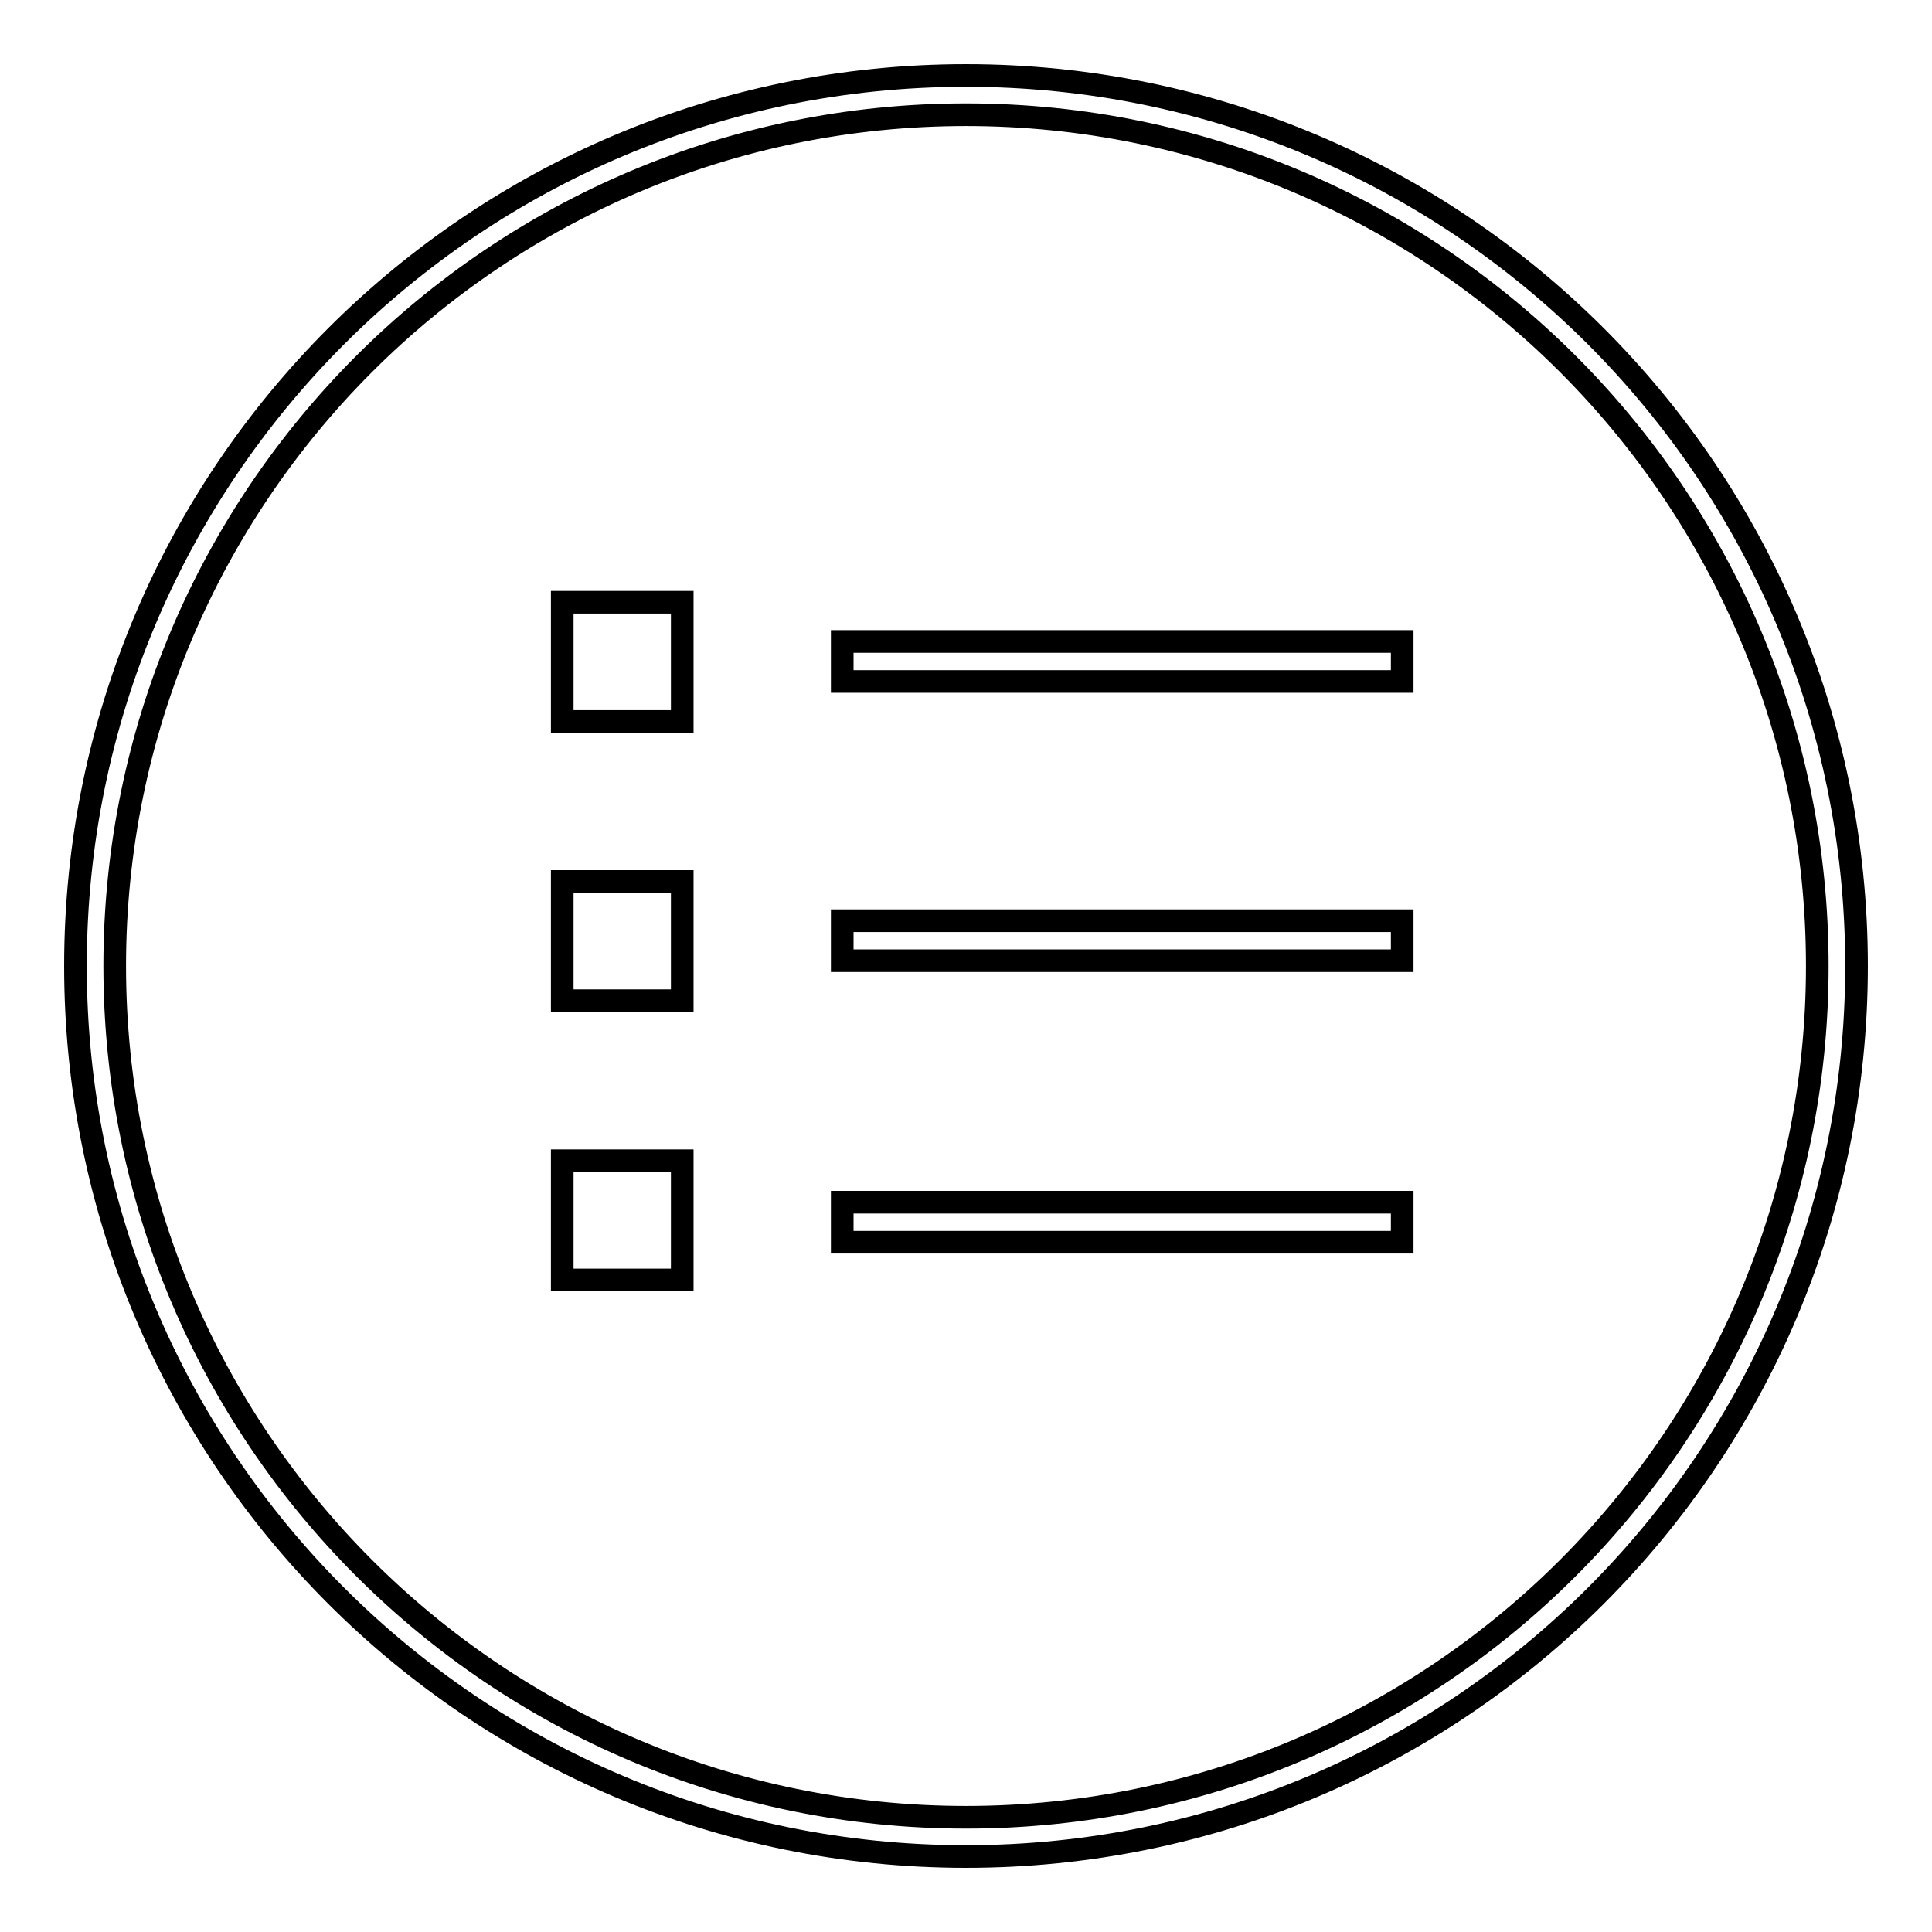 <?xml version="1.0" encoding="utf-8"?>
<!-- Svg Vector Icons : http://www.onlinewebfonts.com/icon -->
<!DOCTYPE svg PUBLIC "-//W3C//DTD SVG 1.1//EN" "http://www.w3.org/Graphics/SVG/1.1/DTD/svg11.dtd">
<svg version="1.1" xmlns="http://www.w3.org/2000/svg" xmlns:xlink="http://www.w3.org/1999/xlink" x="0px" y="0px" viewBox="0 0 256 256" enable-background="new 0 0 256 256" xml:space="preserve">
<g><g><path stroke-width="3" fill-opacity="0" stroke="#000000"  d="M128,10C62.8,10,10,62.8,10,128c0,65.2,52.8,118,118,118c65.2,0,118-52.8,118-118C246,62.8,193.2,10,128,10L128,10z M128,240.8c-62.3,0-112.8-50.5-112.8-112.8S65.7,15.2,128,15.2S240.8,65.7,240.8,128S190.3,240.8,128,240.8L128,240.8z M74.5,95.6h15.9V79.8H74.5V95.6L74.5,95.6z M74.5,132.6h15.9v-15.8H74.5V132.6L74.5,132.6z M74.5,169.6h15.9v-15.8H74.5V169.6L74.5,169.6z M111.6,90.3h74.2V85h-74.2V90.3L111.6,90.3z M111.6,127.3h74.2V122h-74.2V127.3L111.6,127.3z M111.6,164.6h74.2v-5.3h-74.2V164.6L111.6,164.6z"/></g></g>
</svg>